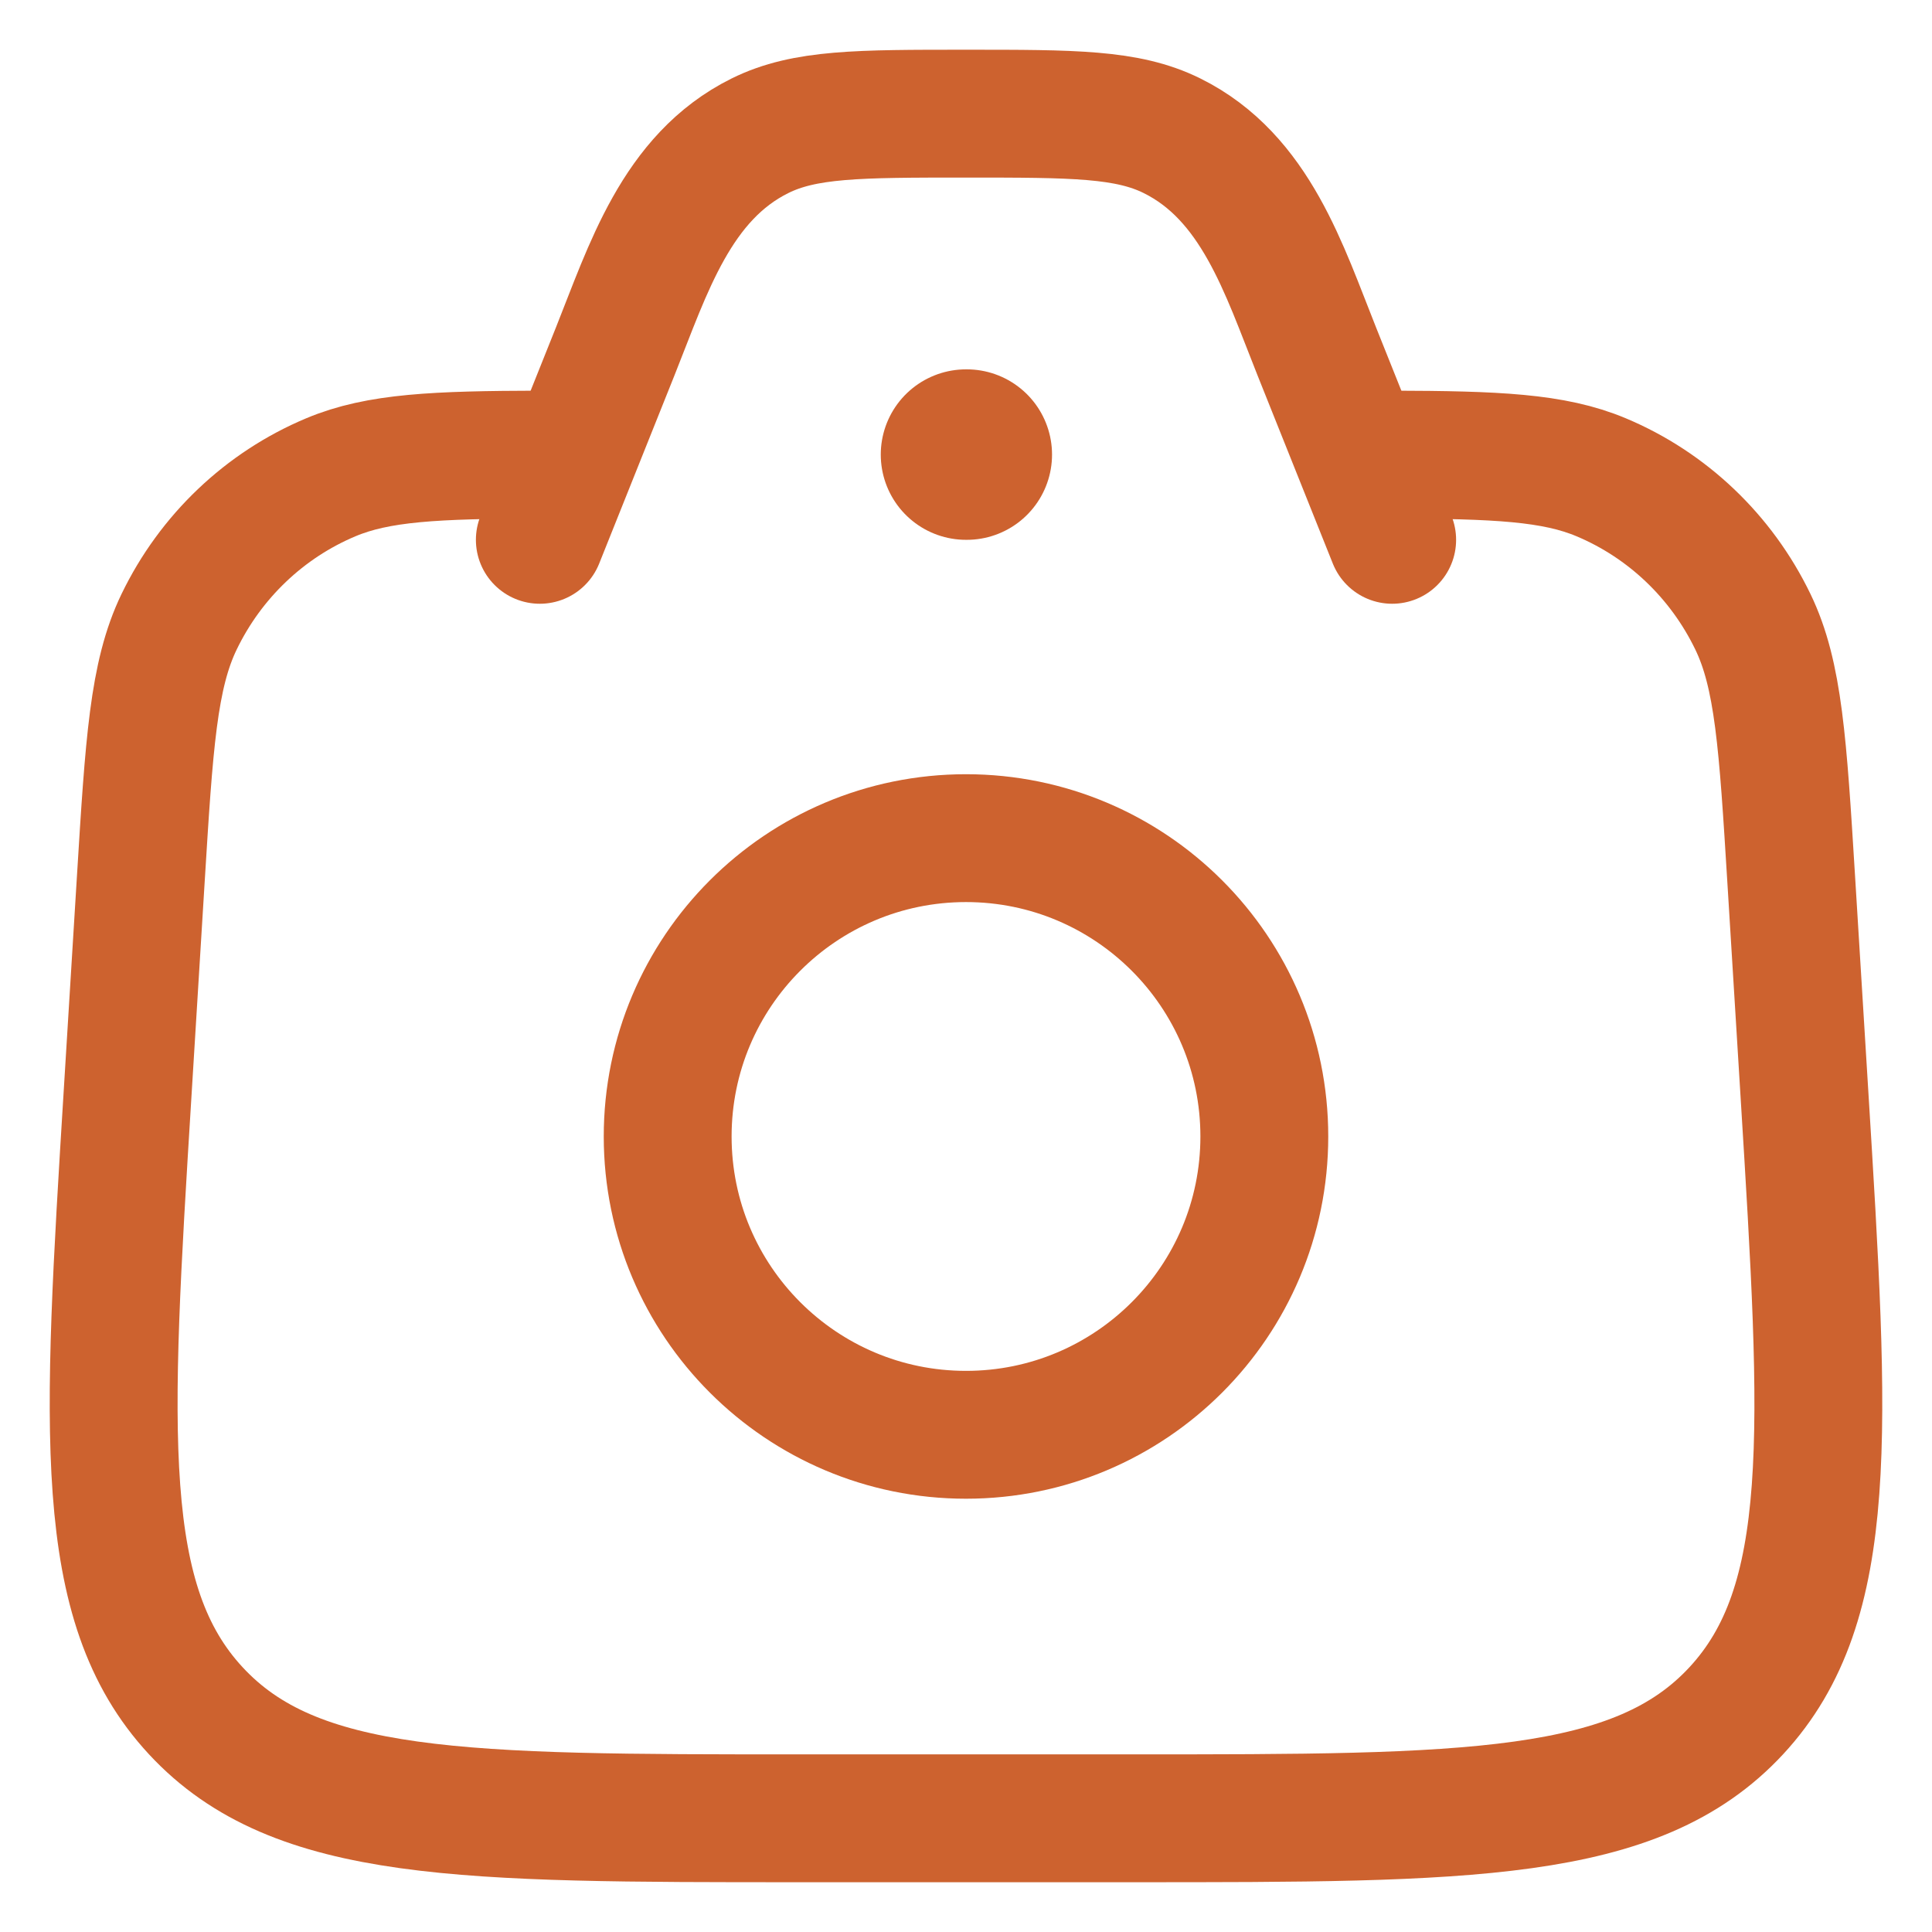 <svg width="34" height="34" viewBox="0 0 34 34" fill="none" xmlns="http://www.w3.org/2000/svg">
<path d="M9.5 8C7.669 8.005 6.656 8.049 5.823 8.399C4.657 8.888 3.707 9.793 3.152 10.942C2.699 11.88 2.625 13.081 2.477 15.485L2.245 19.251C1.876 25.227 1.692 28.216 3.446 30.107C5.199 31.999 8.154 31.999 14.063 31.999H19.937C25.846 31.999 28.801 31.999 30.555 30.107C32.308 28.216 32.124 25.227 31.755 19.251L31.523 15.485C31.375 13.081 31.301 11.88 30.848 10.942C30.293 9.793 29.343 8.888 28.177 8.399C27.344 8.049 26.331 8.005 24.5 8" stroke="#CD622F" stroke-width="2.25" stroke-linecap="round"/>
<path d="M24.5 9.5L23.171 6.178C22.598 4.745 22.099 3.119 20.625 2.389C19.839 2 18.892 2 17 2C15.108 2 14.161 2 13.375 2.389C11.901 3.119 11.402 4.745 10.829 6.178L9.5 9.5" stroke="#CD622F" stroke-width="2.25" stroke-linecap="round" stroke-linejoin="round"/>
<path d="M22.25 20C22.25 22.899 19.899 25.25 17 25.25C14.101 25.25 11.75 22.899 11.75 20C11.75 17.101 14.101 14.75 17 14.75C19.899 14.75 22.25 17.101 22.25 20Z" stroke="#CD622F" stroke-width="2.25"/>
<path d="M17 8H17.014" stroke="#CD622F" stroke-width="3" stroke-linecap="round" stroke-linejoin="round"/>
</svg>
